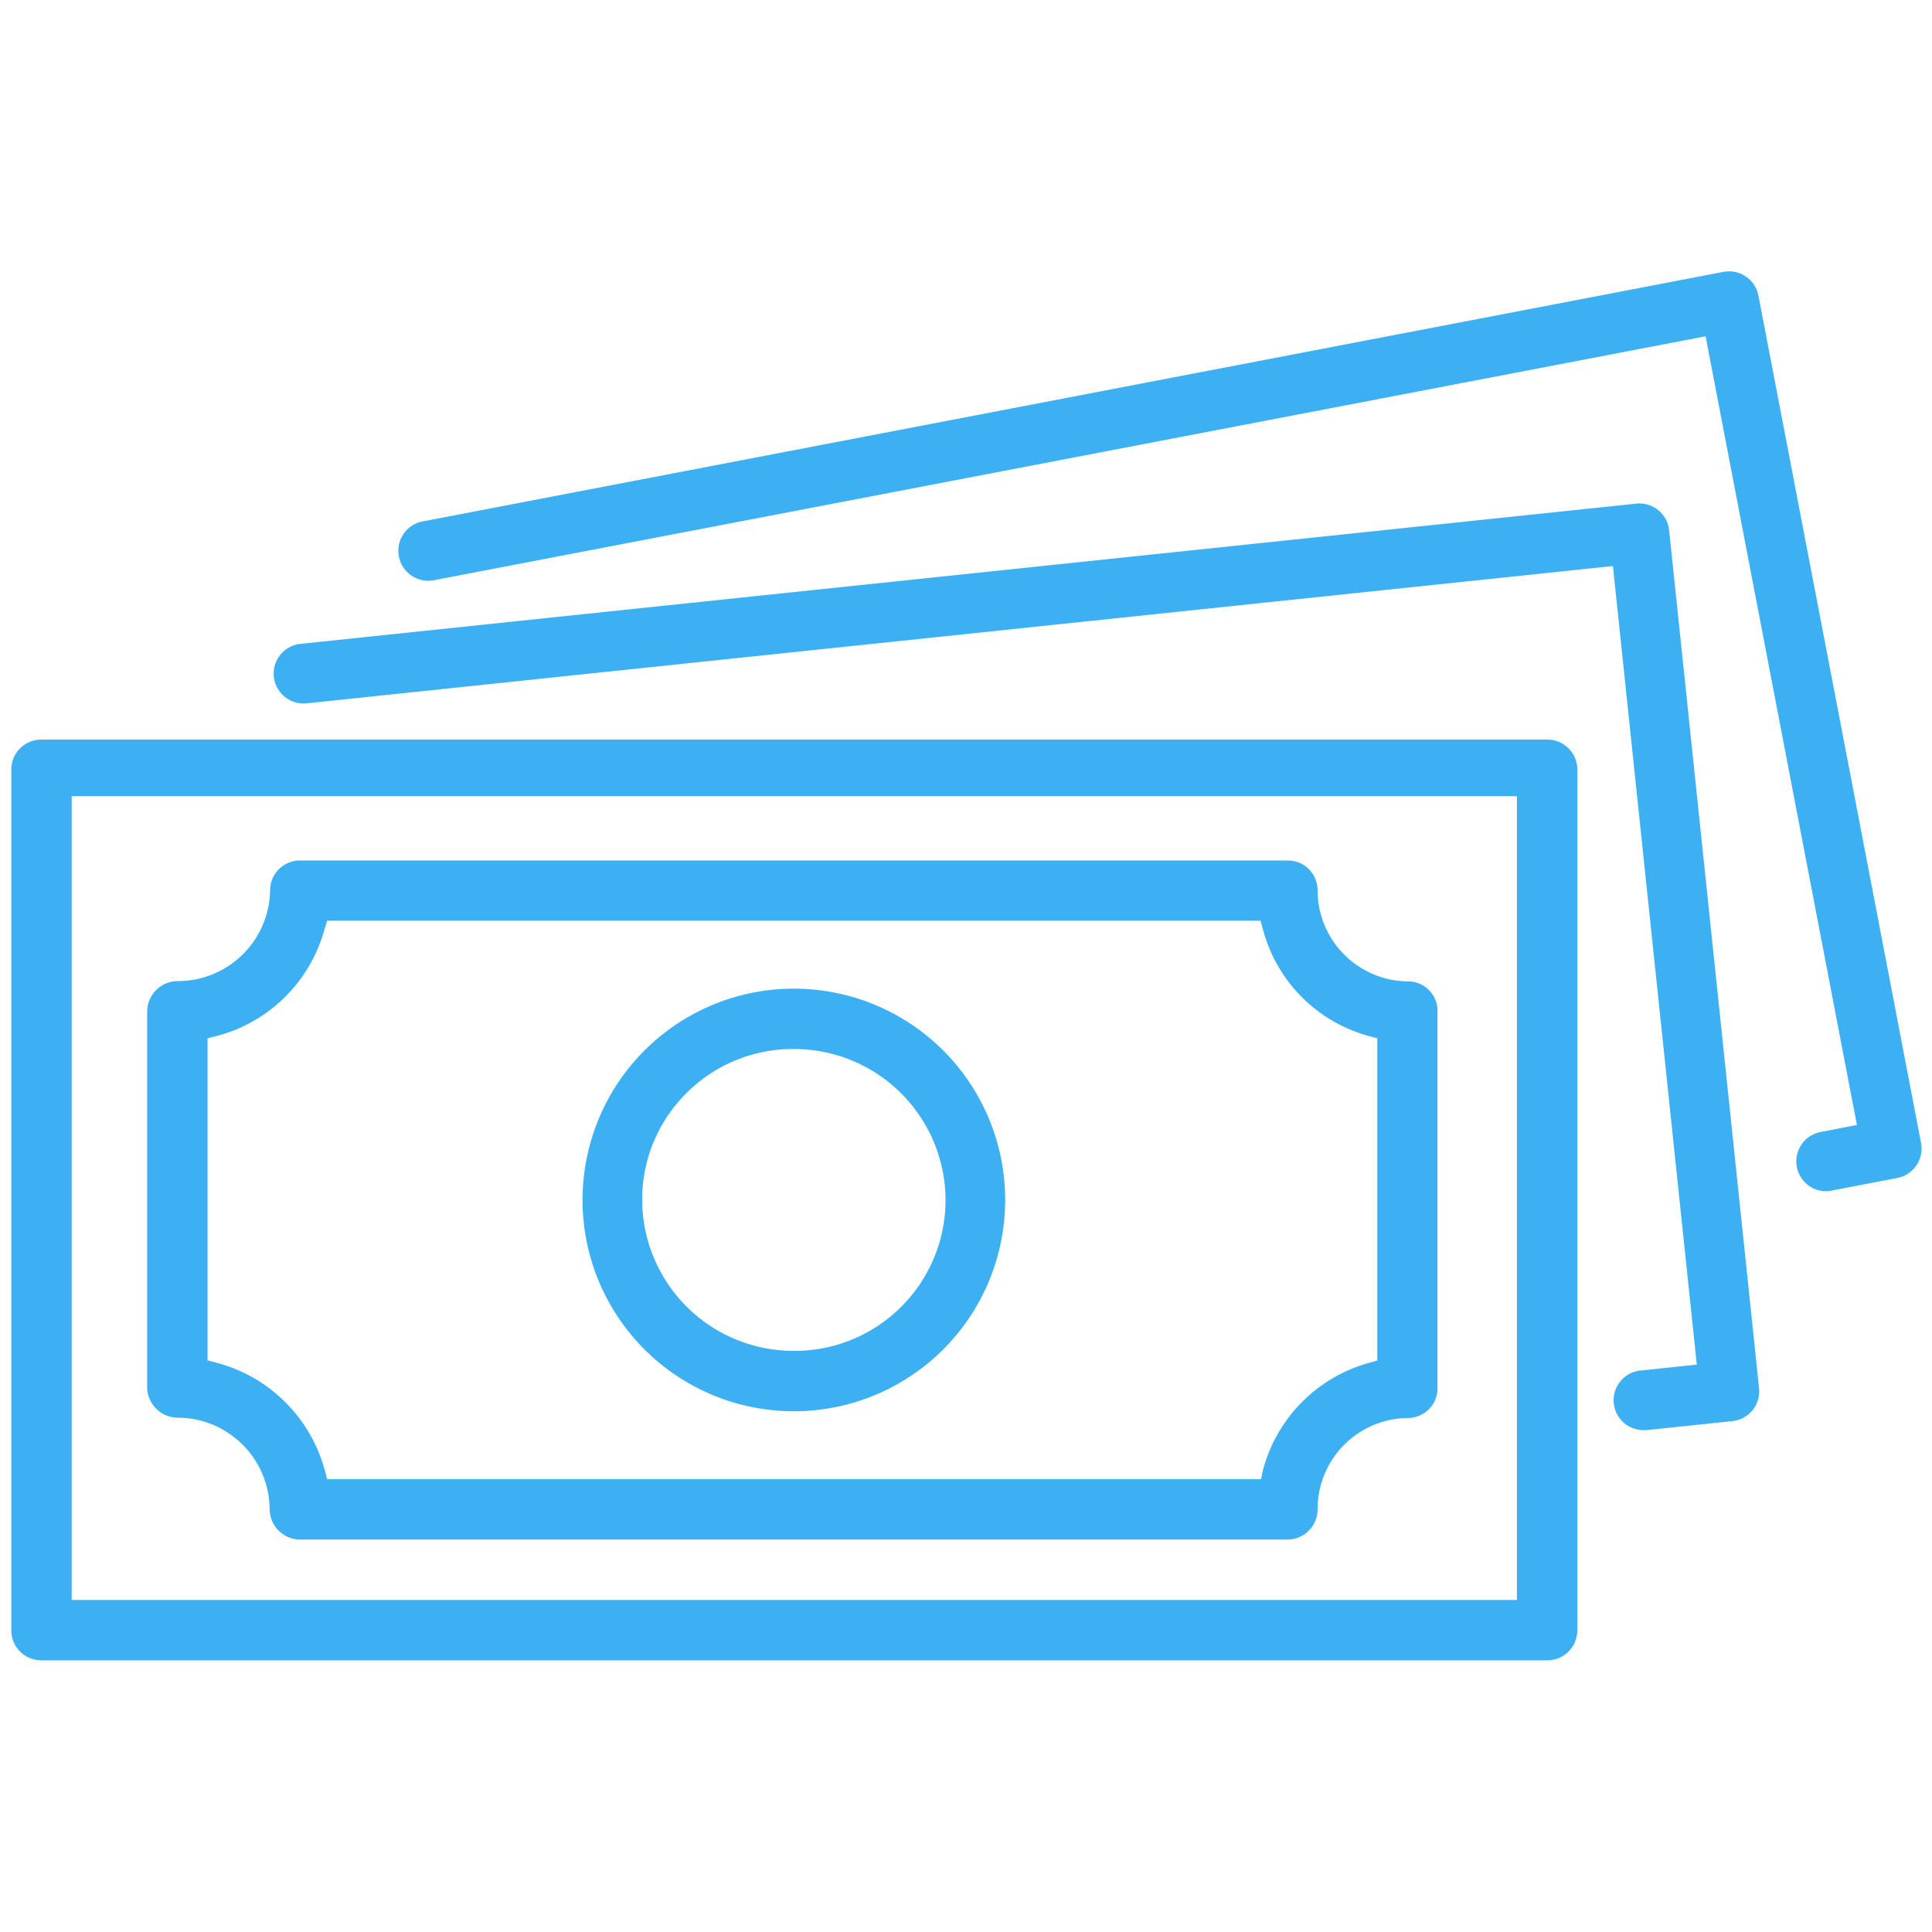 <svg id="Layer_1" data-name="Layer 1" xmlns="http://www.w3.org/2000/svg" viewBox="0 0 512 512"><defs><style>.cls-1{fill:#3cb0f3;}</style></defs><title>Untitled-1</title><path class="cls-1" d="M418,203.92a7.92,7.92,0,0,0-7.92-7.92H10.92A7.92,7.92,0,0,0,3,203.92V432.08A7.92,7.92,0,0,0,10.92,440H410.08a7.92,7.92,0,0,0,7.92-7.92V203.92ZM402,424H19V211H402V424Z"/><path class="cls-1" d="M47.17,375.7A24.44,24.44,0,0,1,71.46,400a8.13,8.13,0,0,0,8,8H341.32a8,8,0,0,0,7.85-8,24.16,24.16,0,0,1,24-24.22,7.87,7.87,0,0,0,7.79-8V268a7.82,7.82,0,0,0-7.79-7.92,24.18,24.18,0,0,1-24-24.14,7.85,7.85,0,0,0-7.85-7.9H79.5a7.9,7.9,0,0,0-7.92,7.89A24.45,24.45,0,0,1,47.17,260,8.13,8.13,0,0,0,39,268v99.83A8.14,8.14,0,0,0,47.17,375.7ZM55,275.14l2.22-.54A40.14,40.14,0,0,0,86.07,246l0.62-2H334.06l0.54,1.95a39.86,39.86,0,0,0,28.55,28.71l1.85,0.48v85.4l-1.84.54a40.13,40.13,0,0,0-28.54,28.83L334.19,392H86.68l-0.53-2.09a40.42,40.42,0,0,0-28.93-28.82L55,360.54v-85.4Z"/><path class="cls-1" d="M210.38,374h0a56,56,0,1,0,0-112h0A56,56,0,1,0,210.38,374ZM182,289.6A39.79,39.79,0,0,1,210.38,278h0a40.14,40.14,0,0,1,40.2,40.05A40,40,0,0,1,210.38,358h0a40.14,40.14,0,0,1-40.2-40.1A39.66,39.66,0,0,1,182,289.6Z"/><path class="cls-1" d="M442.33,140.47a7.92,7.92,0,0,0-8.71-7l-354,37.16a7.92,7.92,0,1,0,1.66,15.76L427.44,150l22.23,211.63-15,1.58A7.92,7.92,0,0,0,435.4,379h0c0.3,0,.6,0,0.91,0l22.86-2.4a7.92,7.92,0,0,0,7-8.71Z"/><path class="cls-1" d="M466,78.33a7.93,7.93,0,0,0-9.26-6.28L112,138.18a7.93,7.93,0,1,0,3,15.58L452,89.12l40.1,209L482.43,300a7.92,7.92,0,0,0,1.46,15.69,8.19,8.19,0,0,0,1.48-.17l17.44-3.35a7.93,7.93,0,0,0,6.29-9.26Z"/></svg>